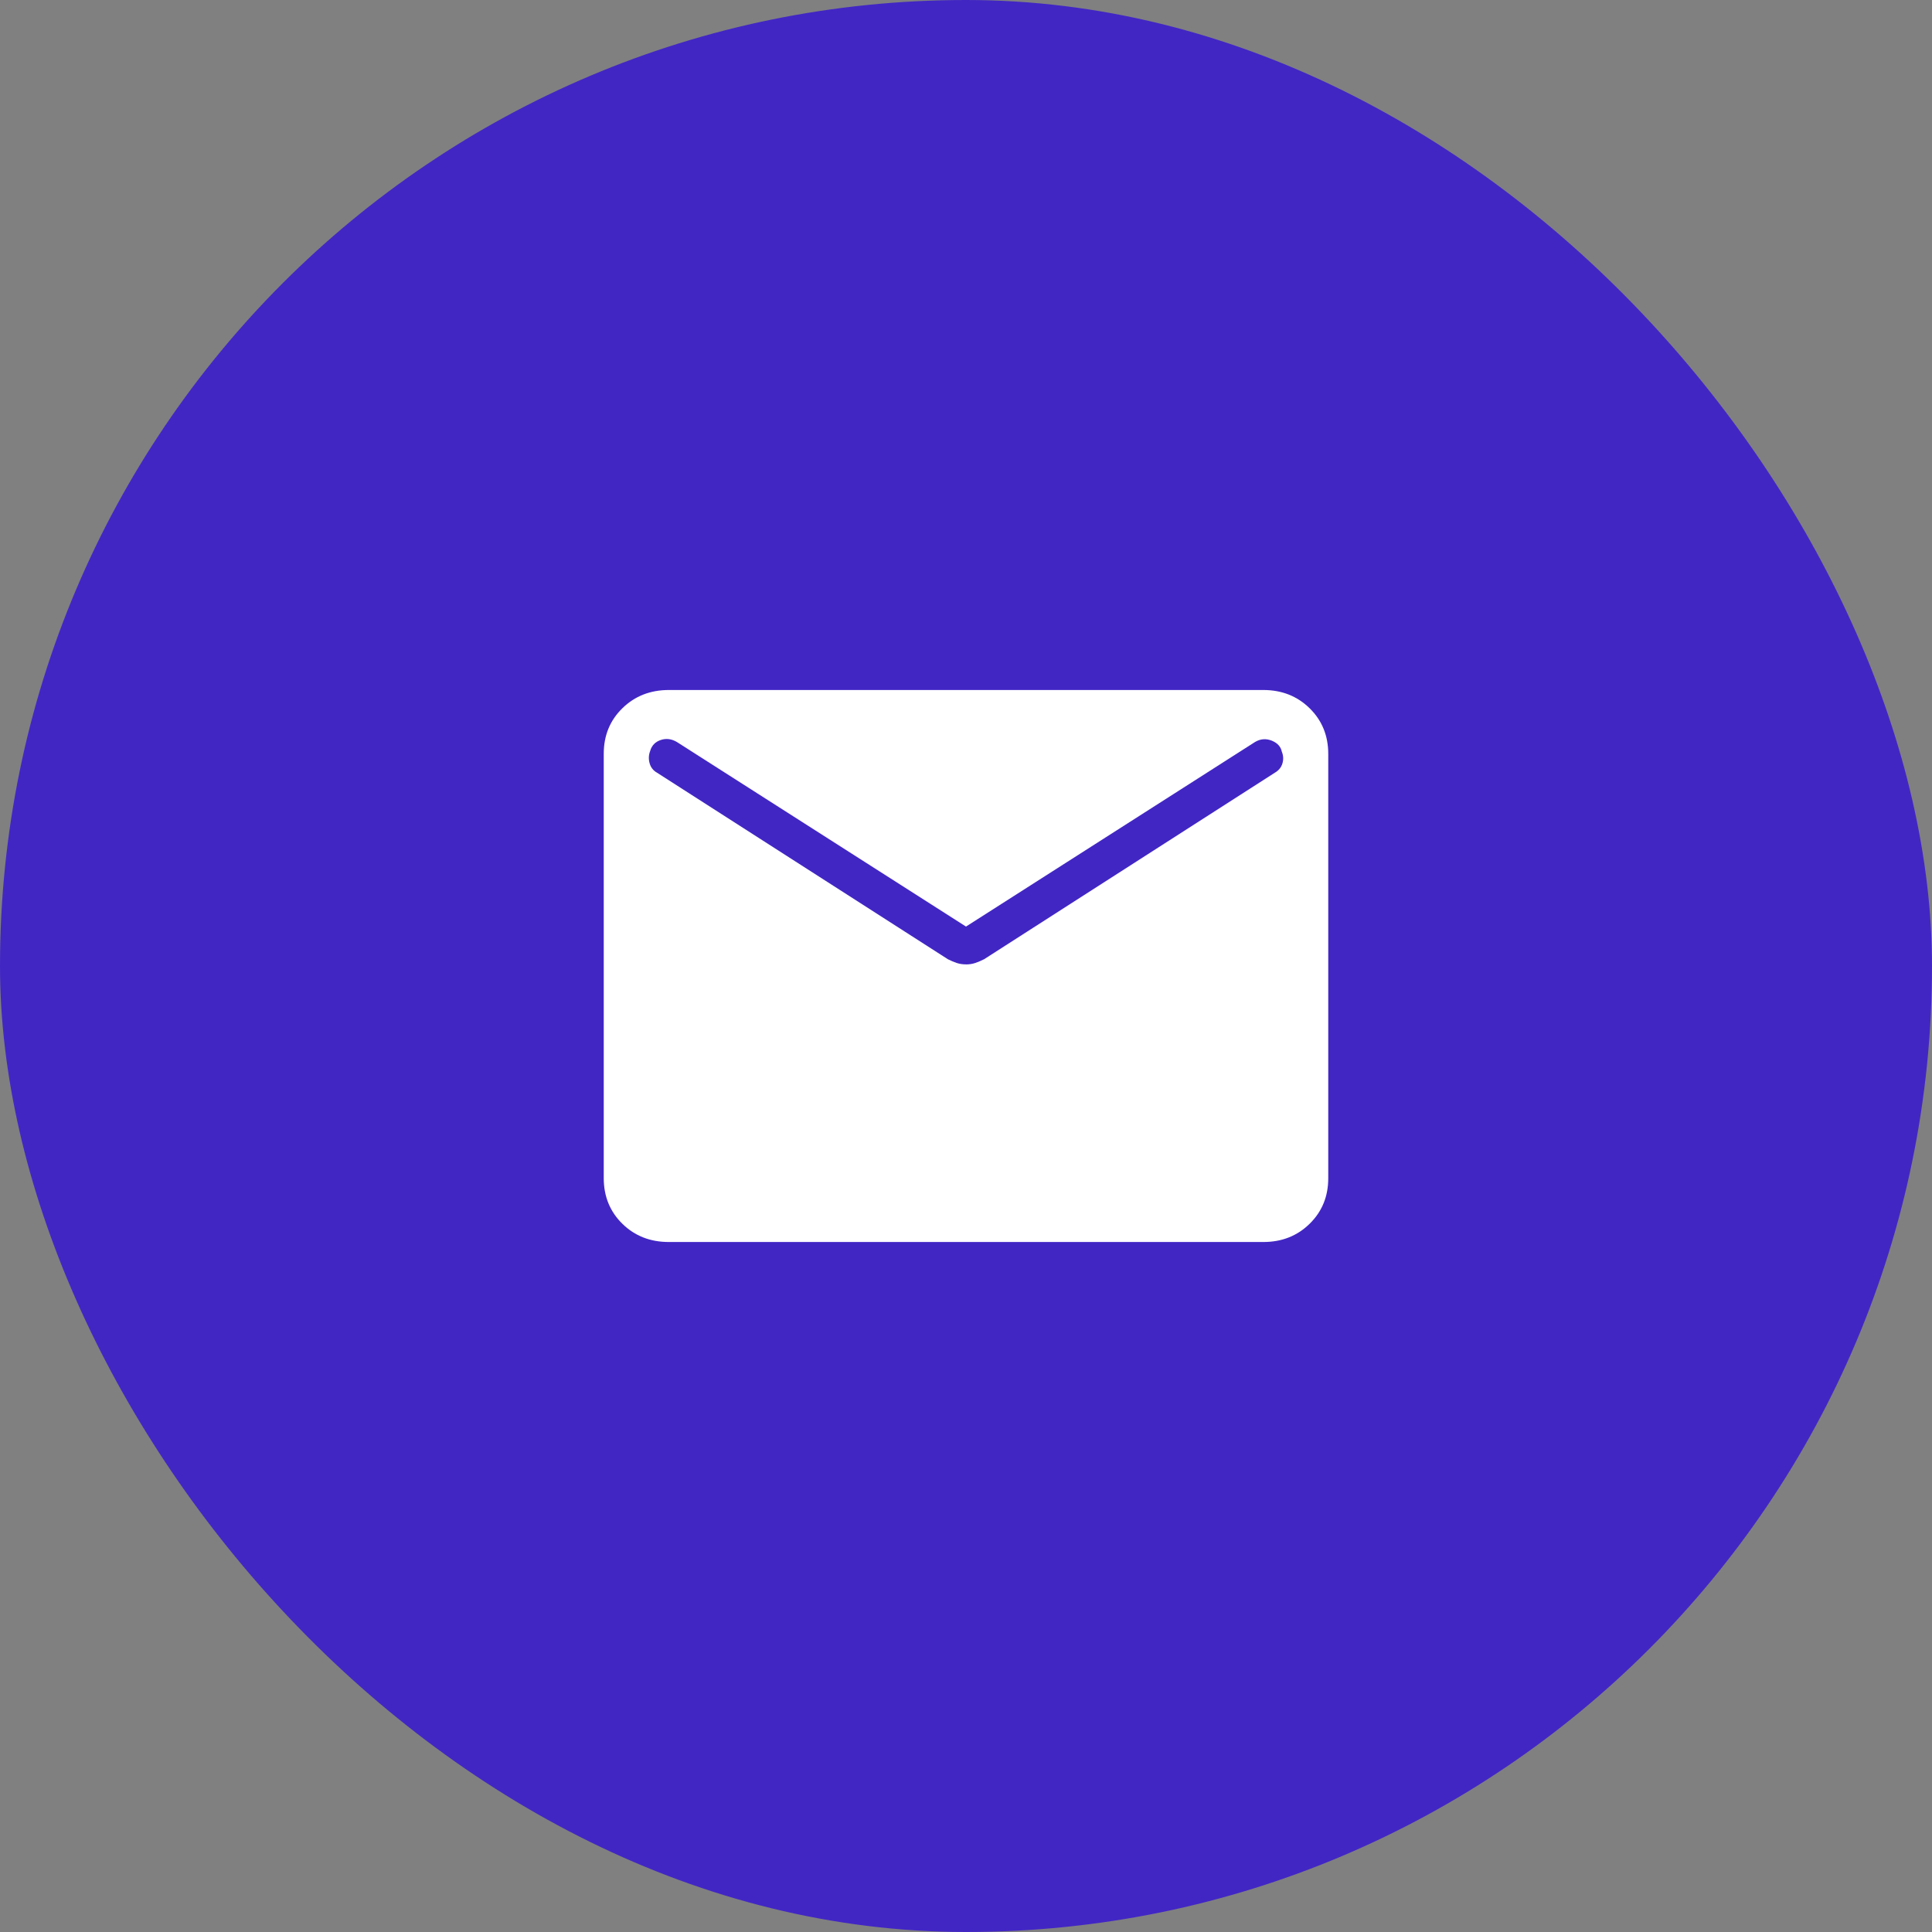 <svg width="56" height="56" viewBox="0 0 56 56" fill="none" xmlns="http://www.w3.org/2000/svg">
<rect x="0" y="0" width="56" height="56" fill="#808080" stroke="none"/>
<rect width="56" height="56" rx="28" fill="#4226C4"/>
<path d="M19.385 36C18.848 36 18.399 35.824 18.04 35.472C17.681 35.12 17.501 34.68 17.5 34.153V21.847C17.5 21.32 17.68 20.881 18.04 20.529C18.4 20.177 18.848 20.001 19.384 20H36.616C37.153 20 37.6 20.176 37.96 20.529C38.319 20.882 38.499 21.321 38.5 21.847V34.154C38.5 34.68 38.32 35.119 37.96 35.472C37.6 35.825 37.152 36.001 36.616 36H19.385ZM28 27.954C28.097 27.954 28.188 27.94 28.273 27.911C28.357 27.882 28.44 27.846 28.523 27.805L36.956 22.395C37.067 22.33 37.139 22.24 37.172 22.127C37.206 22.013 37.2 21.9 37.154 21.787C37.124 21.64 37.026 21.534 36.86 21.467C36.694 21.402 36.533 21.415 36.378 21.507L28 26.857L19.623 21.509C19.468 21.416 19.311 21.396 19.152 21.449C18.993 21.503 18.891 21.608 18.846 21.765C18.801 21.882 18.795 22.001 18.829 22.122C18.862 22.243 18.934 22.335 19.044 22.397L27.477 27.805C27.56 27.846 27.643 27.882 27.727 27.911C27.812 27.939 27.903 27.953 28 27.953" fill="white"/>
</svg>
